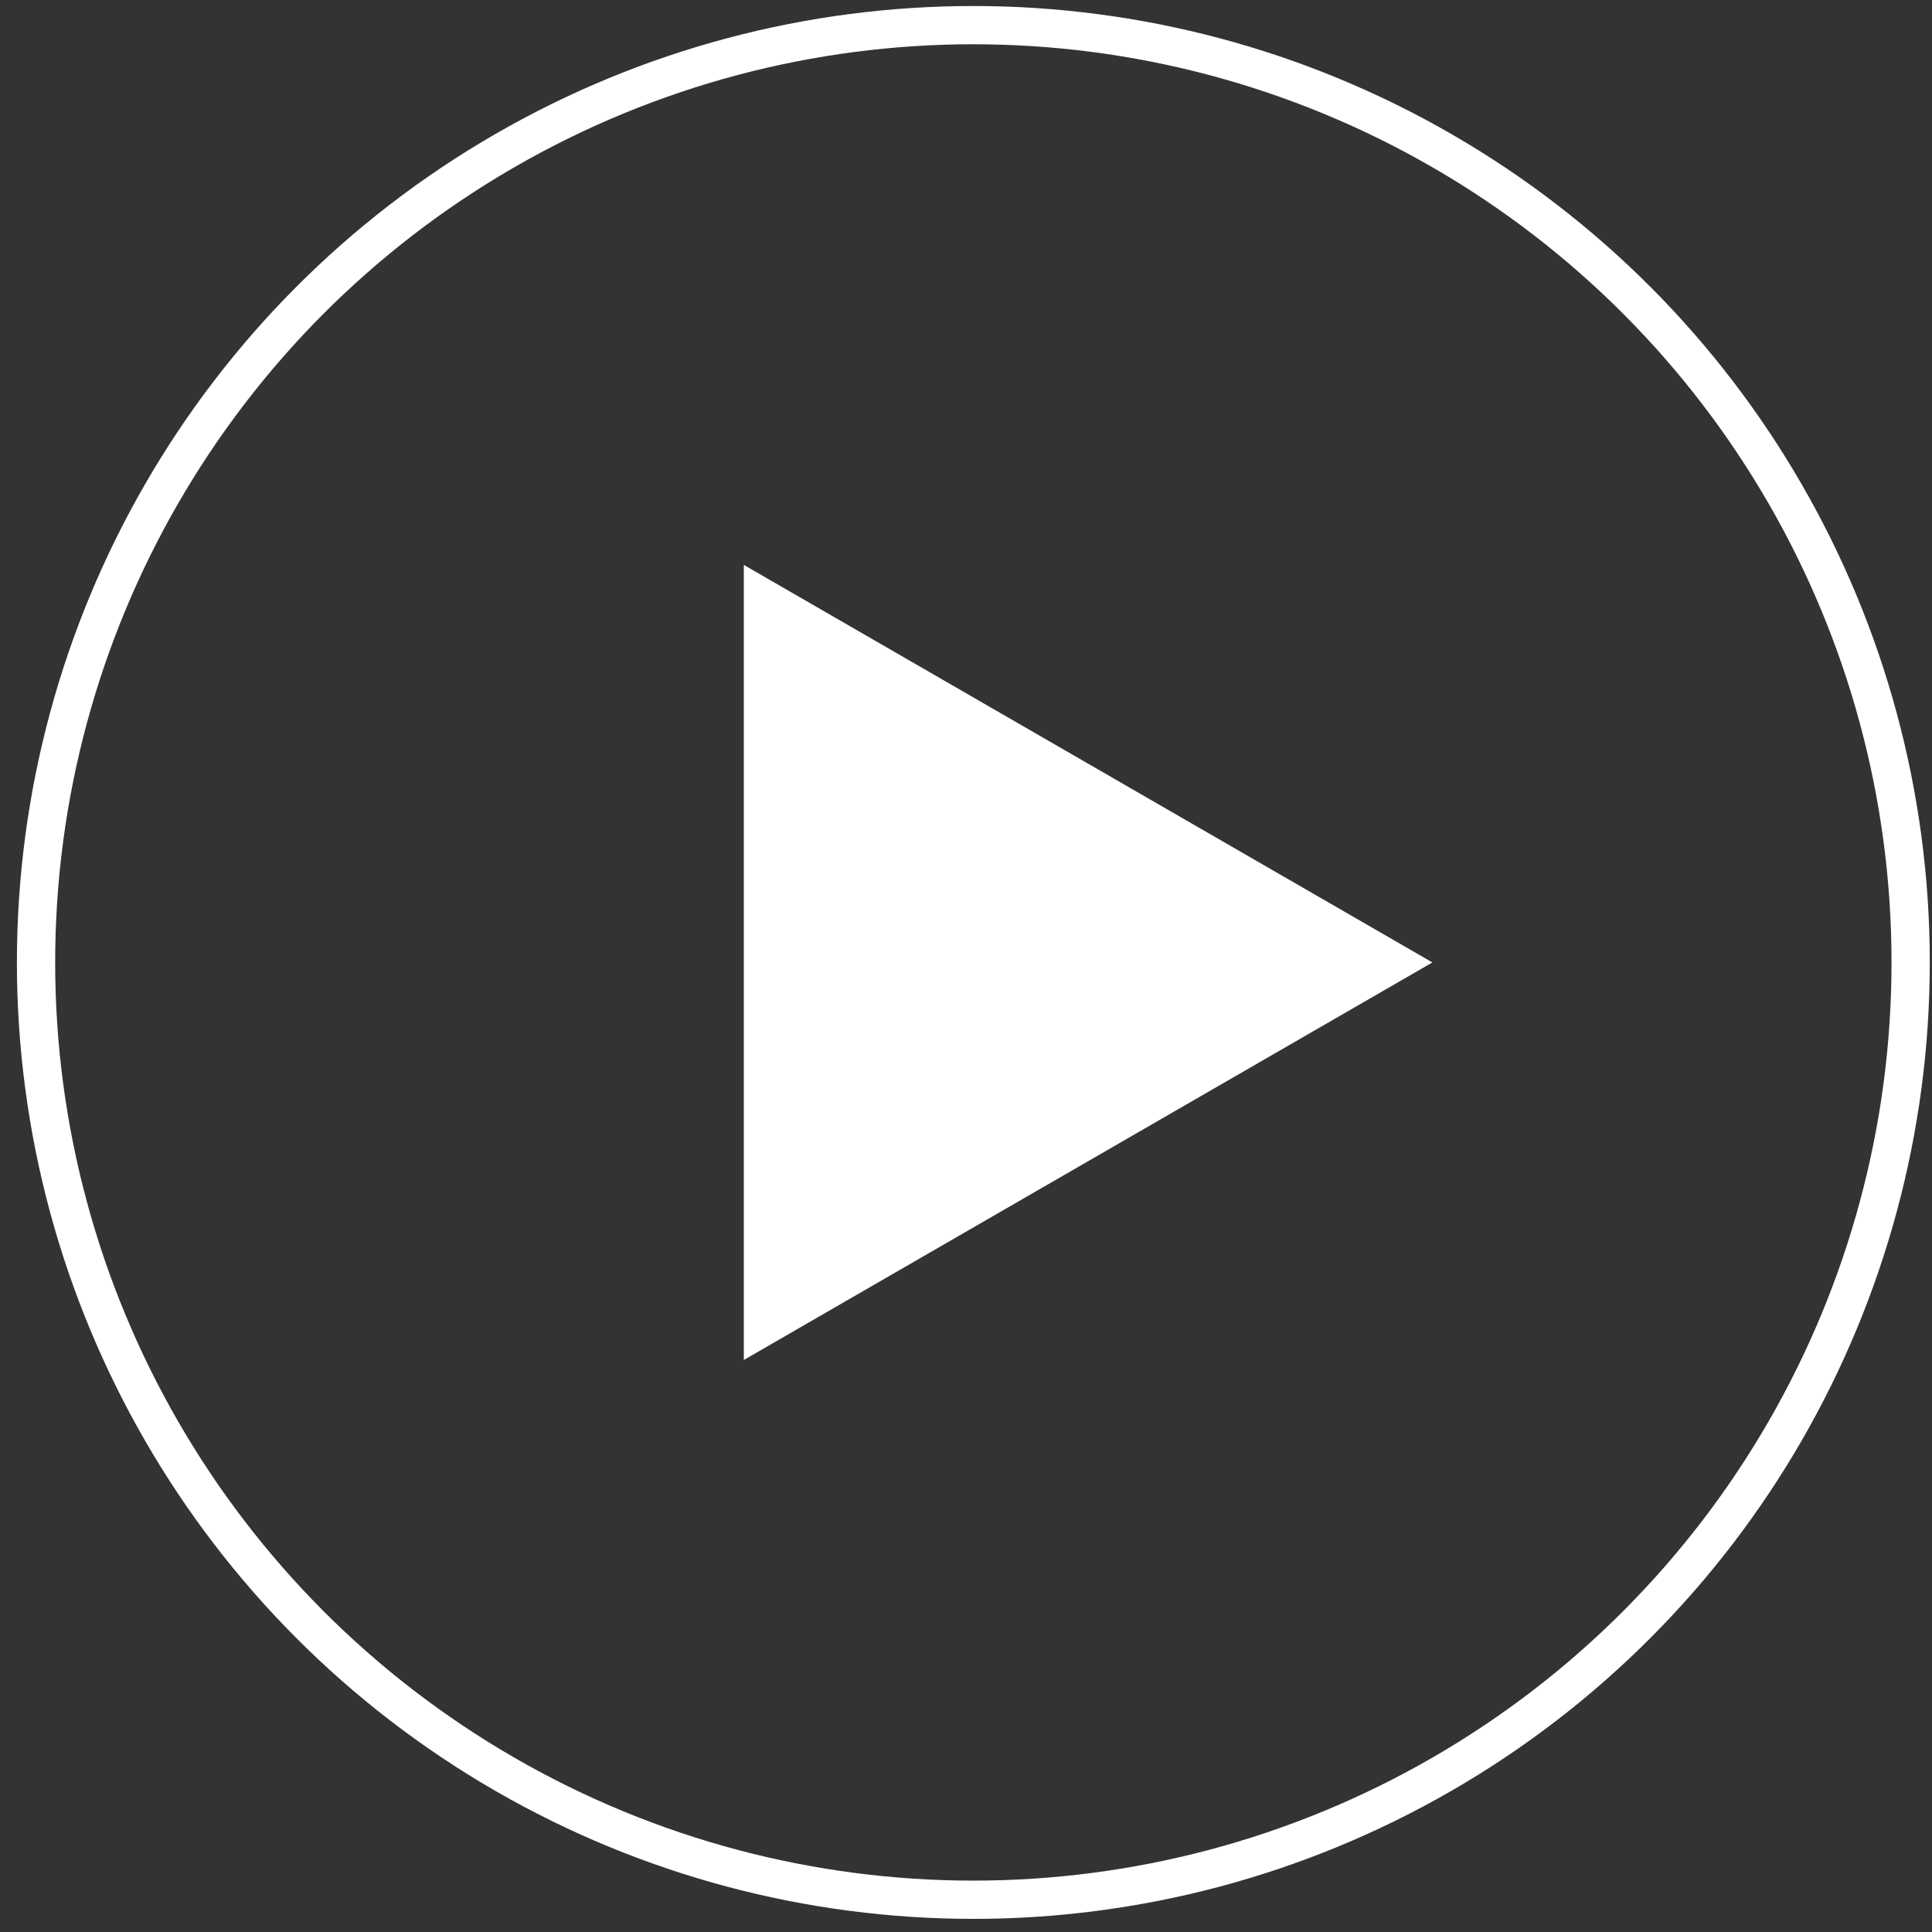 <?xml version="1.0" encoding="UTF-8"?> <svg xmlns="http://www.w3.org/2000/svg" width="101" height="101" viewBox="0 0 101 101" fill="none"><rect x="0" y="0" width="101" height="101" fill="#333333" stroke="none"/> <circle cx="50.884" cy="50.314" r="49" stroke="white" stroke-width="2"></circle> <path d="M74.882 50.314L38.885 71.096V29.532L74.882 50.314Z" fill="white"></path> </svg> 